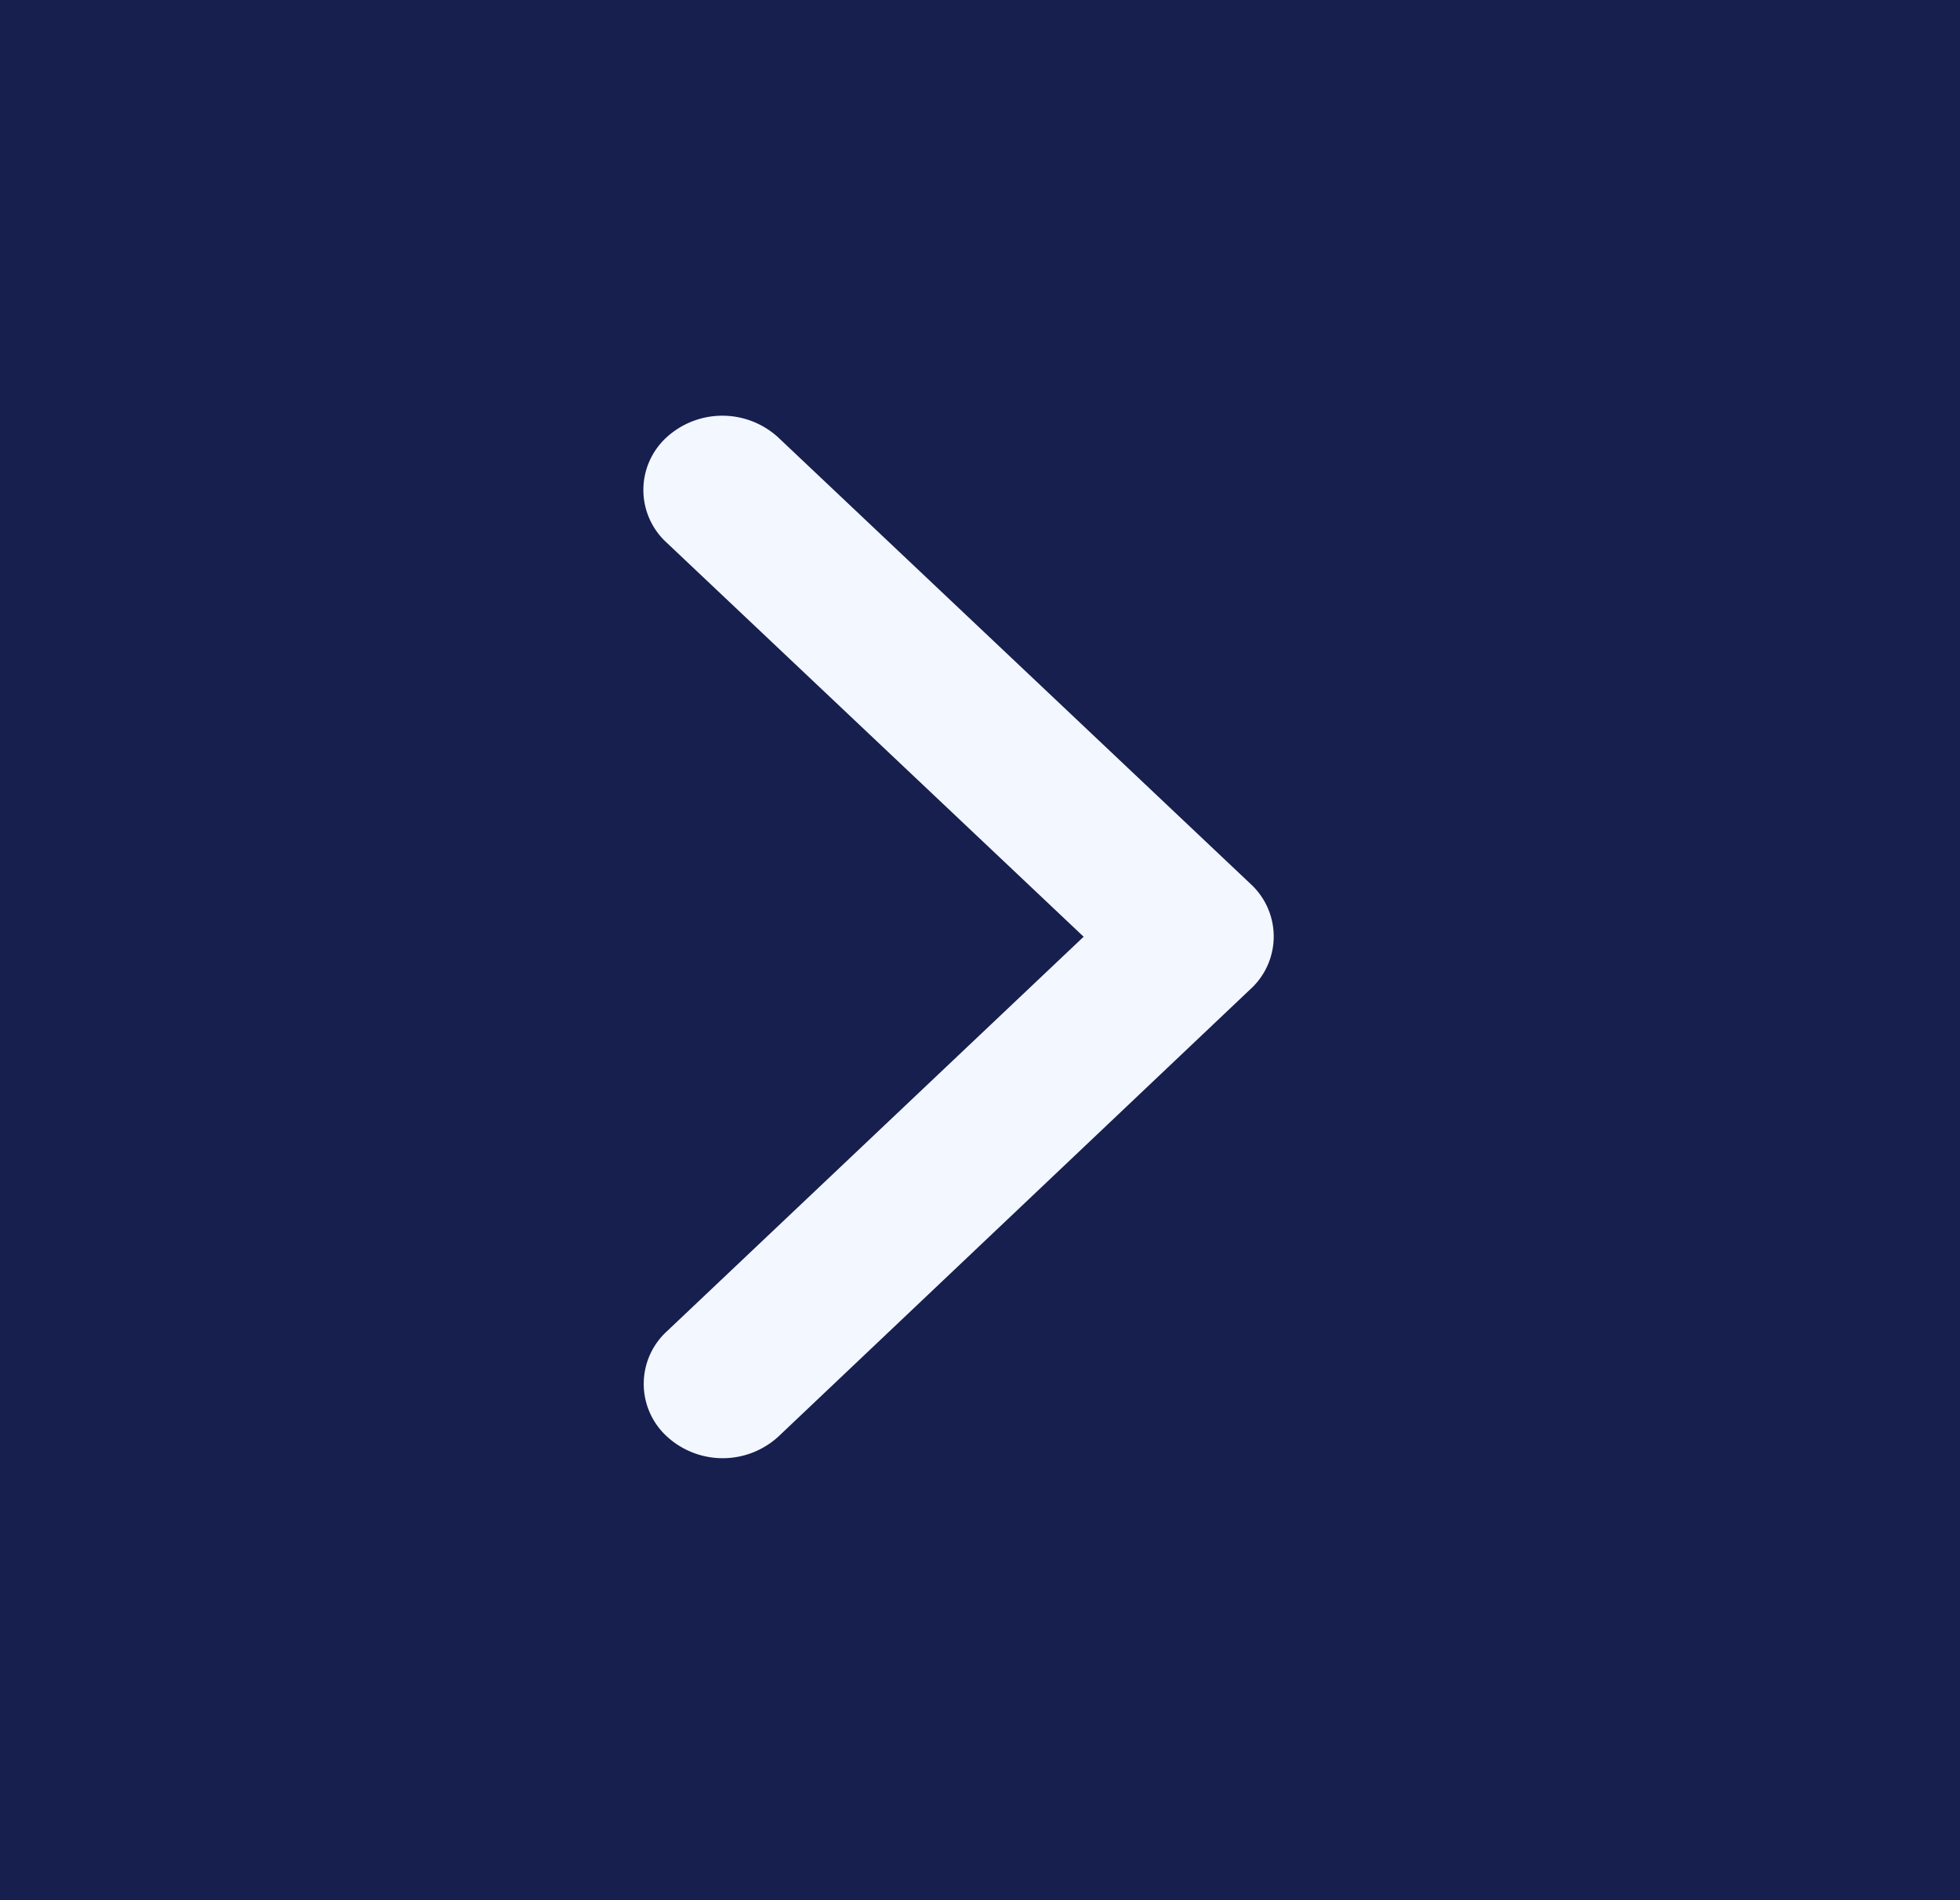 <svg id="Group_1594" data-name="Group 1594" xmlns="http://www.w3.org/2000/svg" width="33" height="32" viewBox="0 0 33 32">
  <rect id="Rectangle_874" data-name="Rectangle 874" width="33" height="32" fill="#161f4e"/>
  <path id="Icon_ionic-ios-arrow-forward" data-name="Icon ionic-ios-arrow-forward" d="M18.658,14.971,11.636,8.333a1.2,1.2,0,0,1,0-1.772,1.392,1.392,0,0,1,1.878,0l7.956,7.522a1.2,1.2,0,0,1,.039,1.73L13.52,23.387a1.388,1.388,0,0,1-1.878,0,1.2,1.2,0,0,1,0-1.772Z" transform="translate(-0.413 0.804)" fill="#f3f7ff"/>
</svg>
